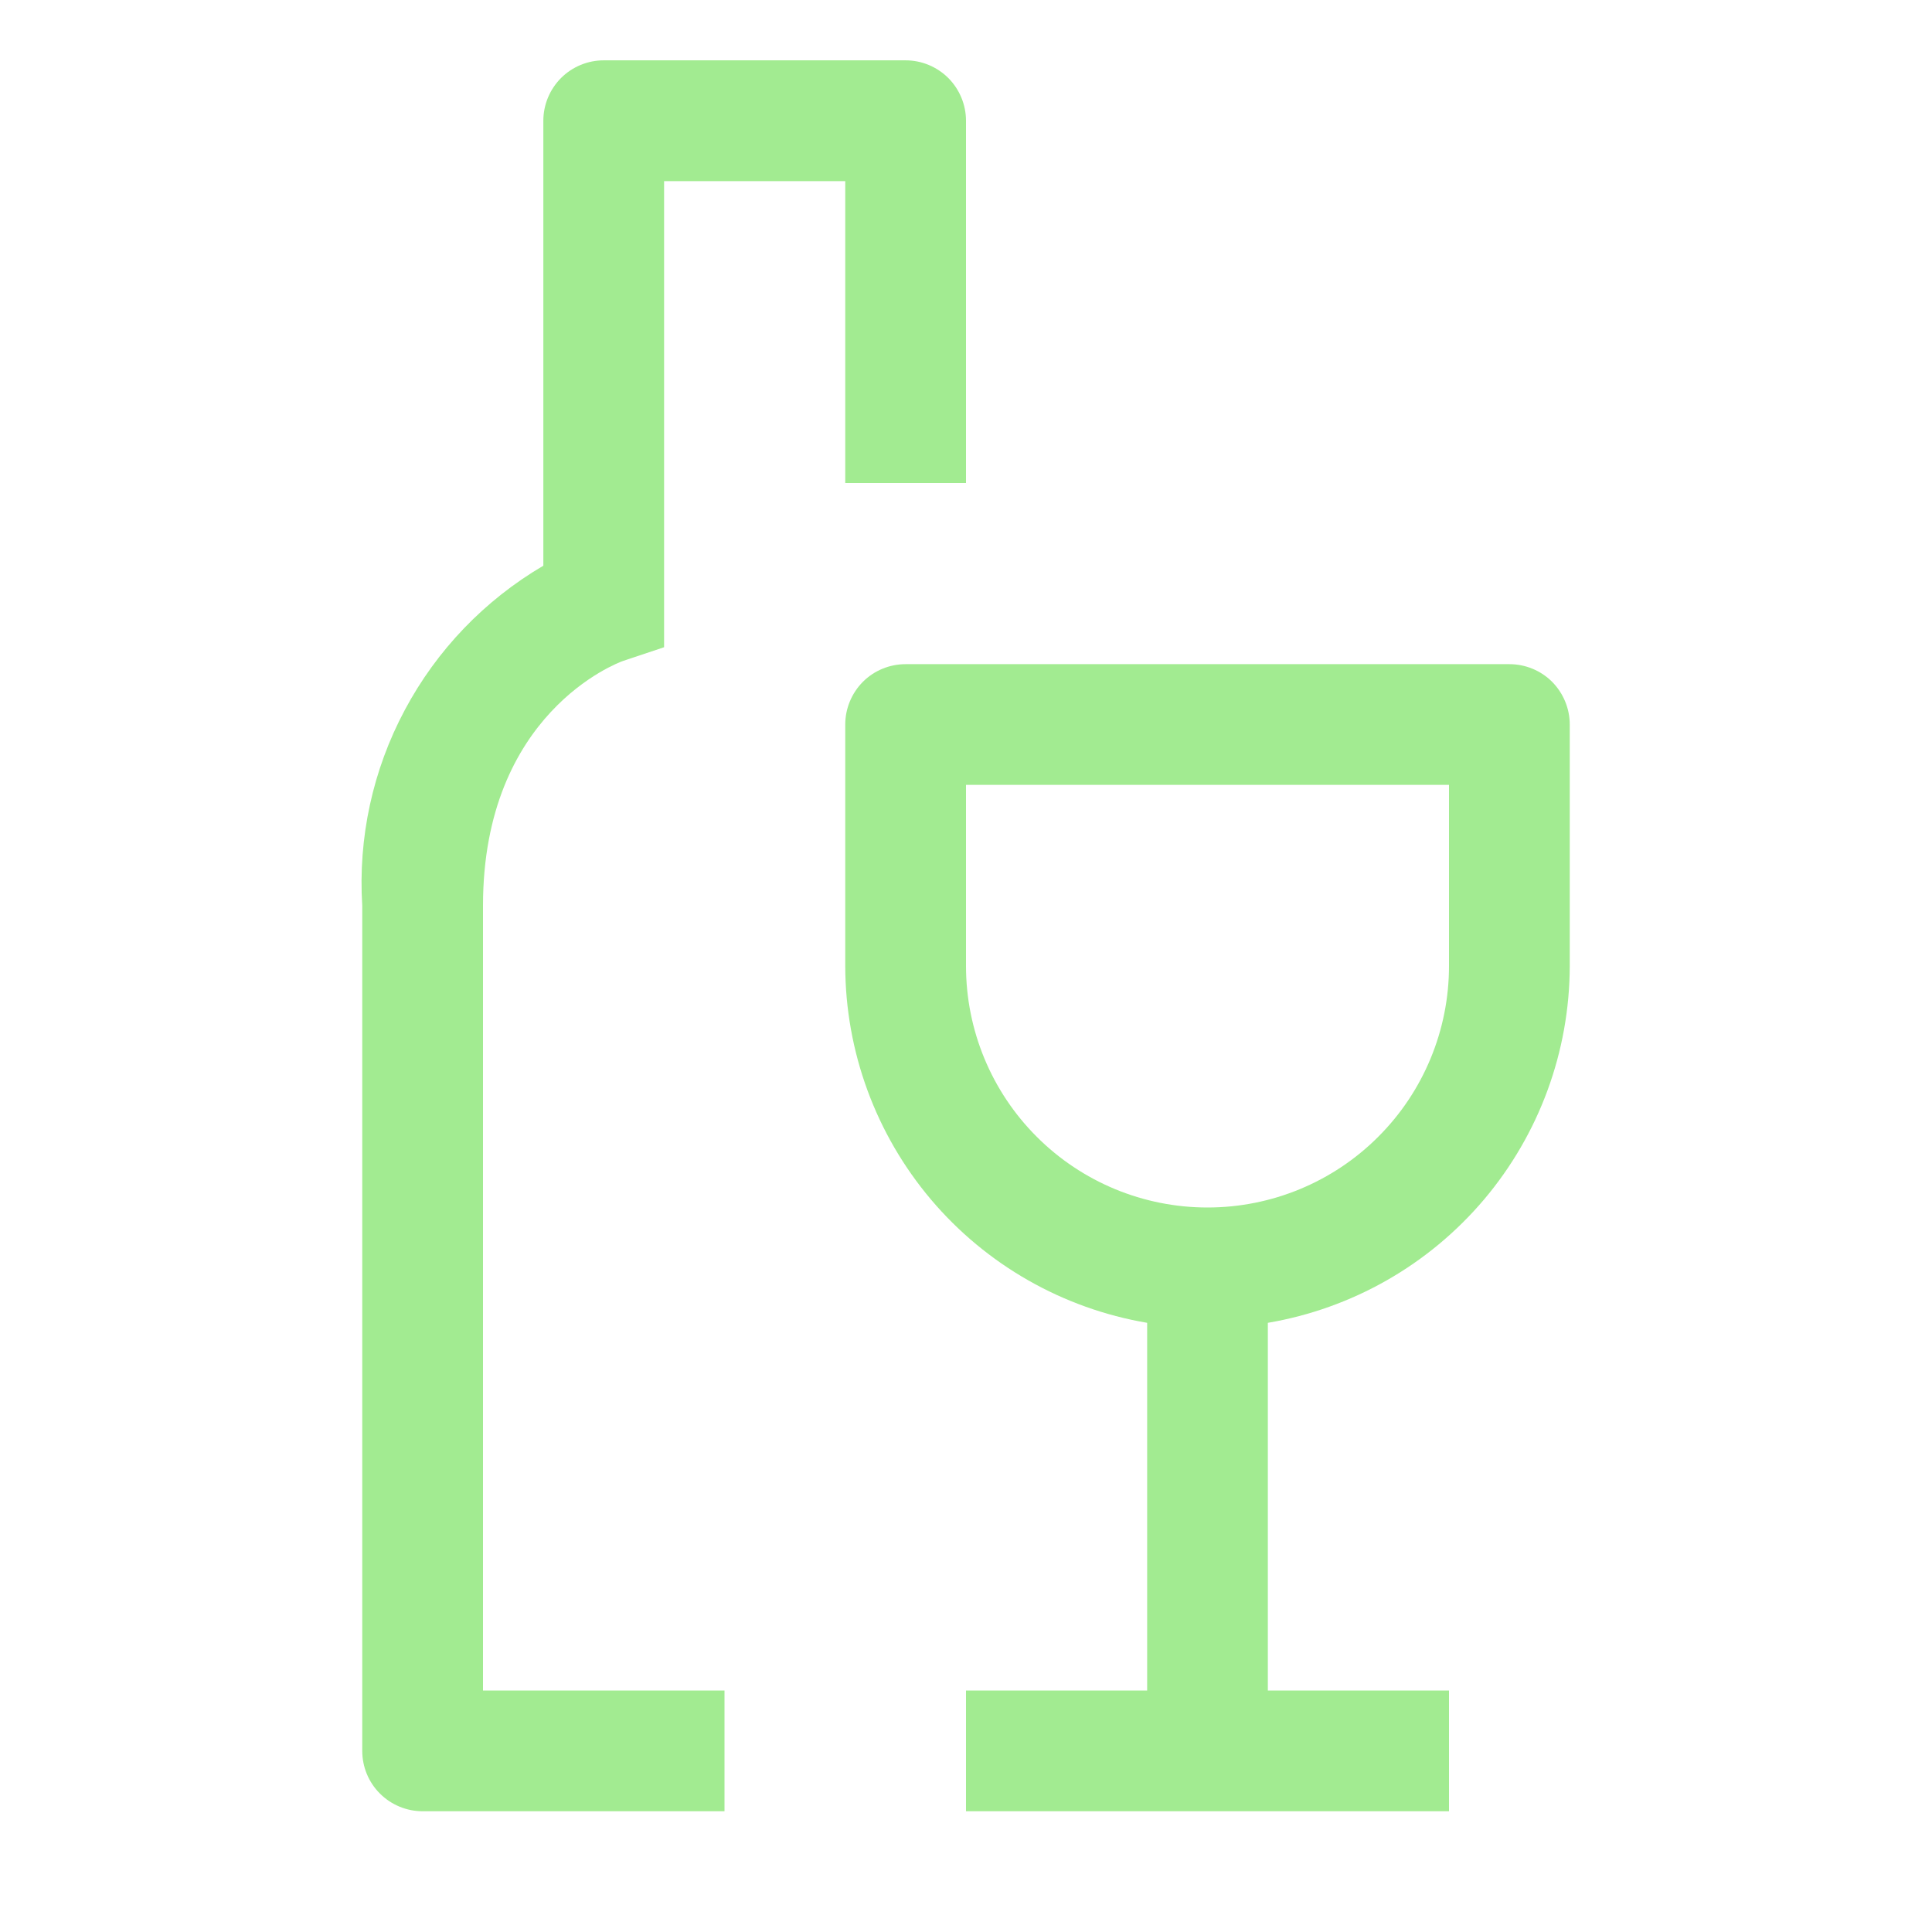 <?xml version="1.0" encoding="UTF-8"?>
 <svg xmlns="http://www.w3.org/2000/svg" width="26" height="26"
    viewBox="0 0 26 26" fill="none">
    <path
        d="M20.312 8.938H12.188C11.972 8.938 11.765 9.023 11.613 9.175C11.461 9.328 11.375 9.535 11.375 9.75V13C11.377 14.151 11.786 15.264 12.529 16.143C13.273 17.022 14.303 17.609 15.438 17.802V22.75H13V24.375H19.5V22.75H17.062V17.802C18.197 17.609 19.227 17.022 19.971 16.143C20.714 15.264 21.123 14.151 21.125 13V9.75C21.125 9.535 21.039 9.328 20.887 9.175C20.735 9.023 20.528 8.938 20.312 8.938ZM19.5 13C19.5 13.862 19.158 14.689 18.548 15.298C17.939 15.908 17.112 16.25 16.25 16.25C15.388 16.25 14.561 15.908 13.952 15.298C13.342 14.689 13 13.862 13 13V10.562H19.5V13Z"
        fill="#A2EB91"></path>
    <path
        d="M12.187 0.812H8.125C7.909 0.812 7.702 0.898 7.55 1.05C7.398 1.203 7.312 1.41 7.312 1.625V7.613C6.523 8.076 5.877 8.748 5.447 9.556C5.016 10.363 4.818 11.274 4.875 12.188V23.562C4.875 23.778 4.96 23.985 5.113 24.137C5.265 24.289 5.472 24.375 5.687 24.375H9.75V22.75H6.5V12.188C6.5 9.597 8.312 8.921 8.381 8.896L8.937 8.71V2.438H11.375V6.5H13V1.625C13 1.41 12.914 1.203 12.762 1.05C12.609 0.898 12.403 0.812 12.187 0.812Z"
        fill="#A2EB91"></path>
</svg>